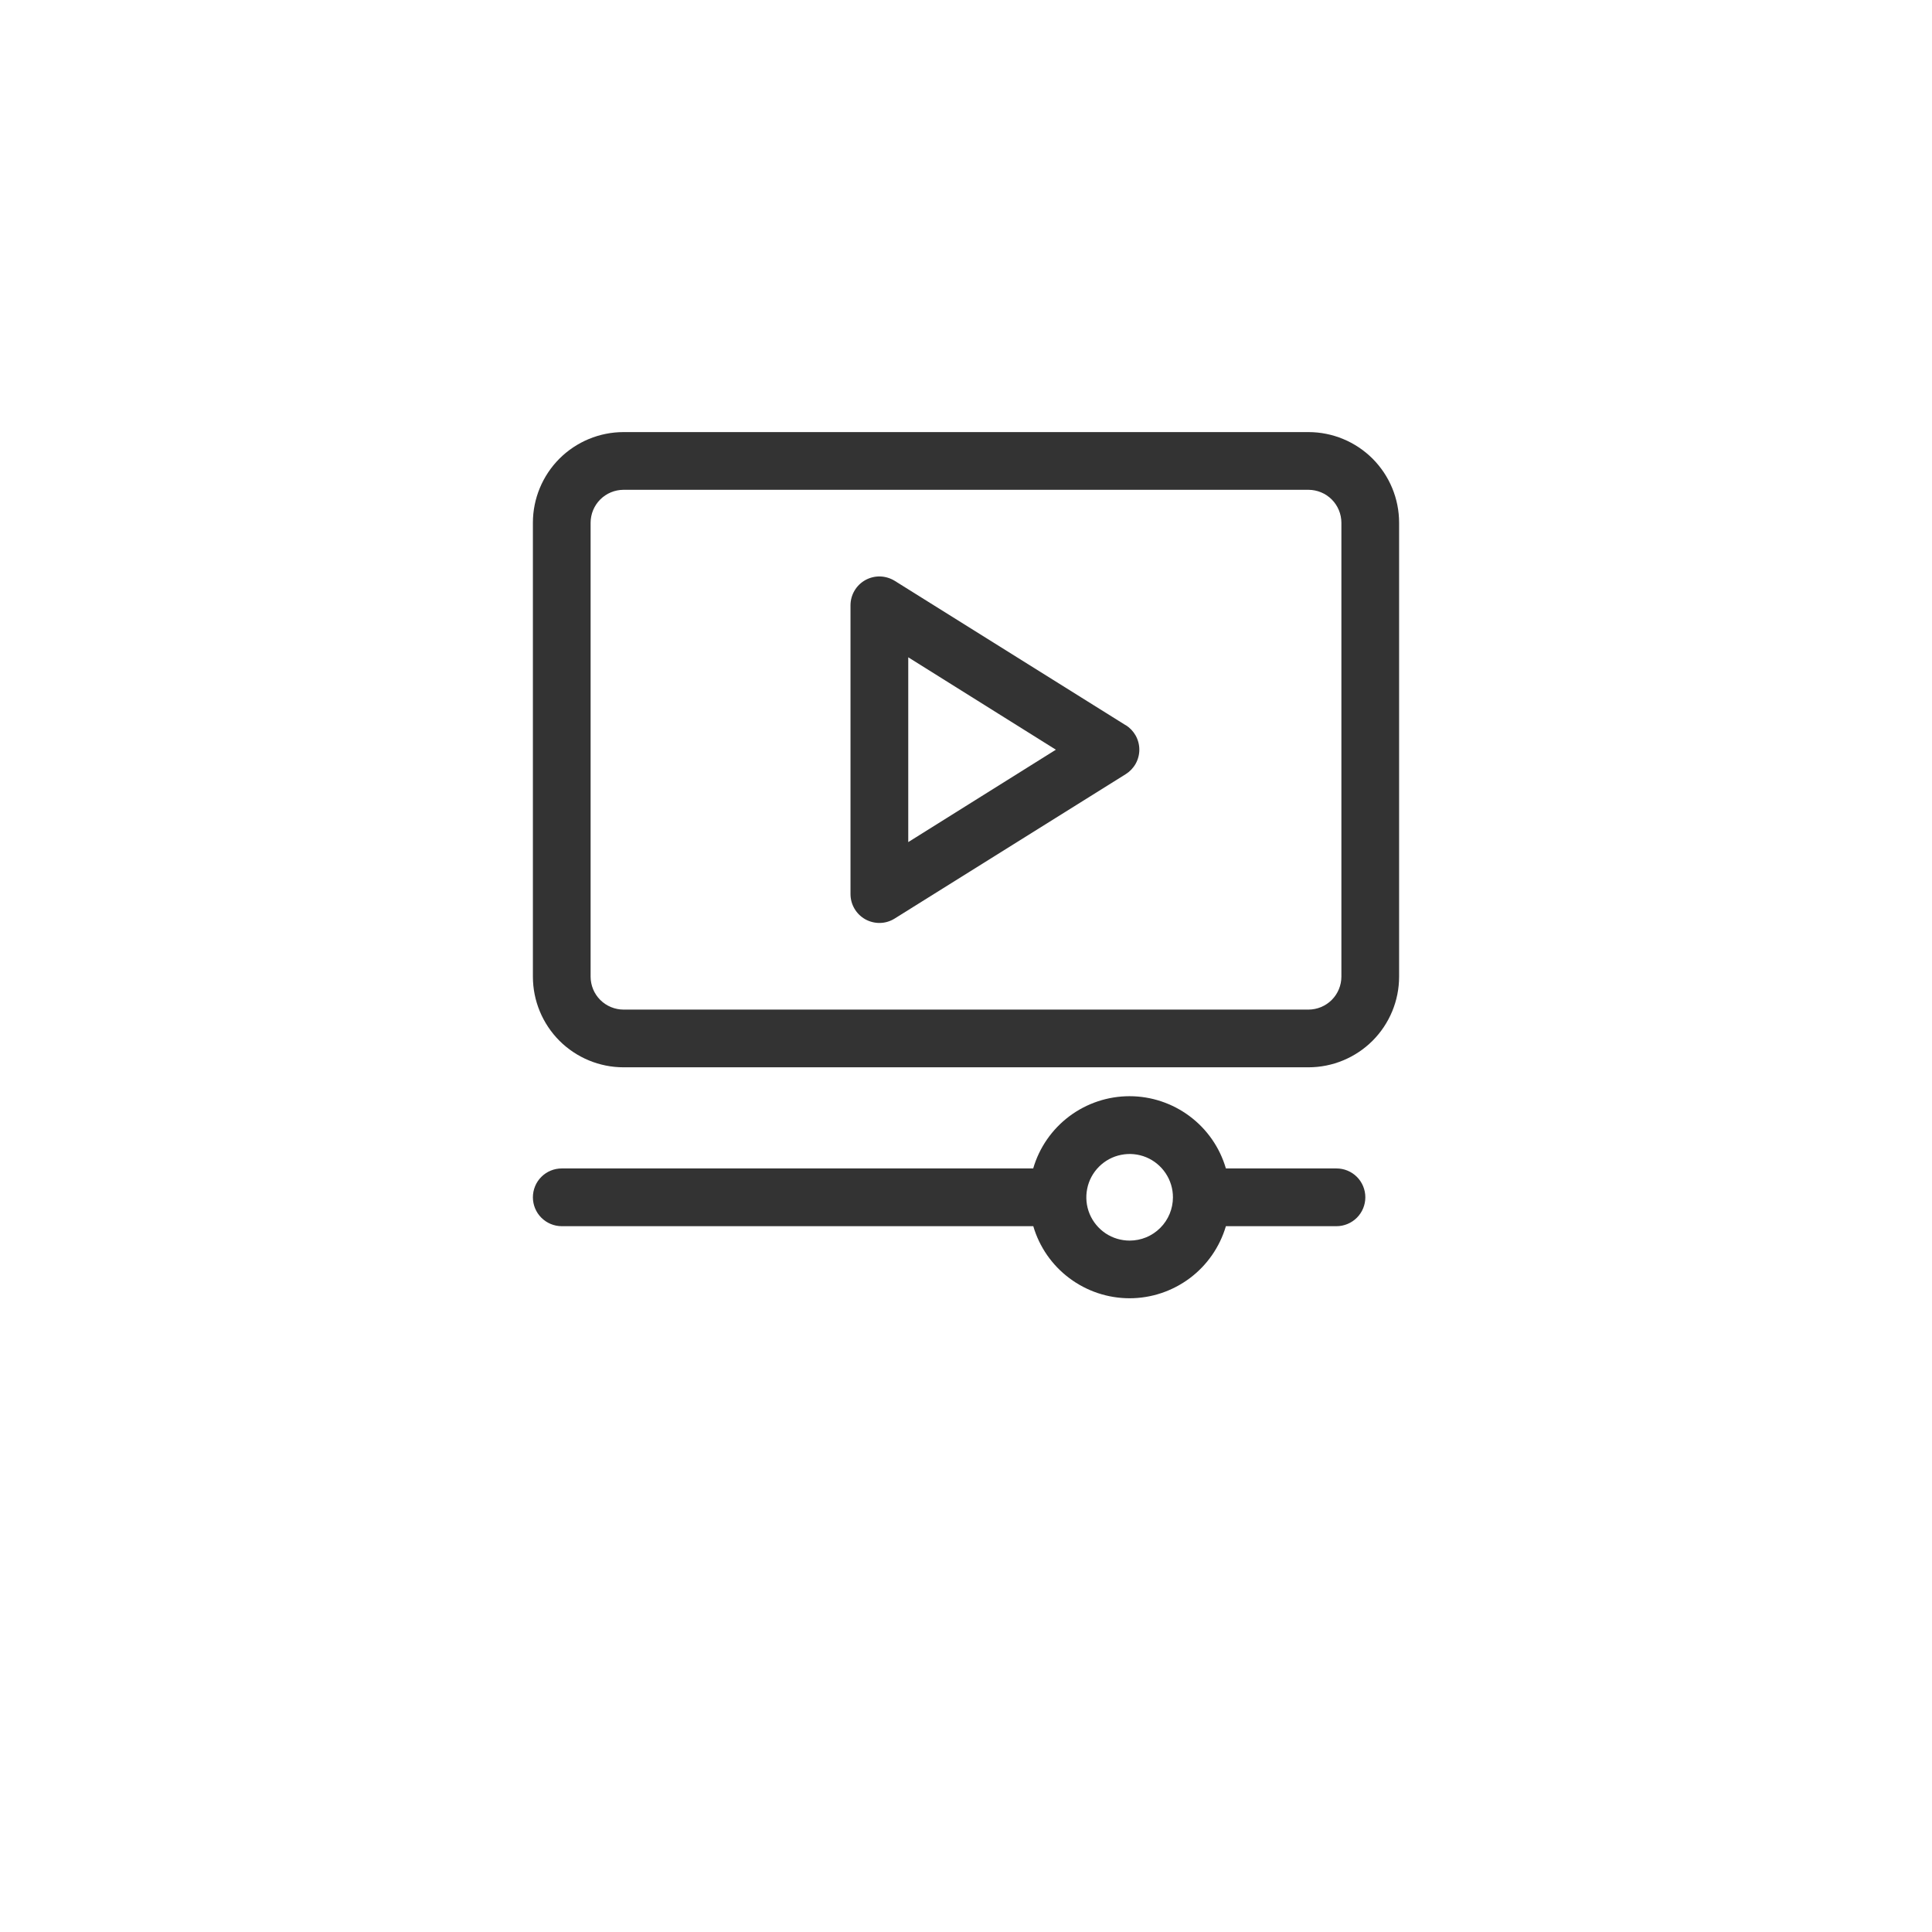 <svg width="46" height="46" viewBox="0 0 46 46" fill="none" xmlns="http://www.w3.org/2000/svg">
<g filter="url(#filter0_ddi_1880_14744)">
<rect x="3" y="2" width="40" height="40" rx="8" fill="white"/>
<g clip-path="url(#clip0_1880_14744)">
<path d="M31.823 29.22H29.188C29.043 28.723 28.741 28.288 28.327 27.978C27.913 27.668 27.41 27.5 26.894 27.5C26.377 27.5 25.874 27.668 25.46 27.978C25.047 28.288 24.745 28.723 24.6 29.22H13.375C13.193 29.22 13.018 29.292 12.889 29.421C12.76 29.55 12.688 29.725 12.688 29.907C12.688 30.089 12.76 30.264 12.889 30.393C13.018 30.522 13.193 30.595 13.375 30.595H24.602C24.747 31.09 25.049 31.525 25.463 31.834C25.876 32.143 26.378 32.311 26.895 32.311C27.411 32.311 27.913 32.143 28.327 31.834C28.74 31.525 29.042 31.09 29.188 30.595H31.821C32.003 30.595 32.178 30.522 32.307 30.393C32.436 30.264 32.508 30.089 32.508 29.907C32.508 29.725 32.436 29.55 32.307 29.421C32.178 29.292 32.003 29.22 31.821 29.22H31.823ZM26.896 30.938C26.692 30.938 26.493 30.878 26.323 30.765C26.154 30.651 26.021 30.49 25.943 30.302C25.865 30.113 25.845 29.906 25.885 29.706C25.924 29.506 26.023 29.322 26.167 29.178C26.311 29.034 26.495 28.935 26.695 28.896C26.895 28.856 27.102 28.876 27.291 28.954C27.479 29.032 27.64 29.165 27.753 29.334C27.867 29.504 27.927 29.703 27.927 29.907C27.927 30.18 27.819 30.443 27.625 30.636C27.432 30.83 27.17 30.938 26.896 30.938Z" fill="#333333"/>
<path d="M31.154 11.688H14.846C14.274 11.688 13.725 11.916 13.32 12.32C12.916 12.725 12.688 13.274 12.688 13.846V24.654C12.688 25.226 12.916 25.775 13.32 26.18C13.725 26.584 14.274 26.812 14.846 26.812H31.154C31.726 26.812 32.275 26.584 32.68 26.18C33.084 25.775 33.312 25.226 33.312 24.654V13.846C33.312 13.274 33.084 12.725 32.68 12.32C32.275 11.916 31.726 11.688 31.154 11.688ZM31.938 24.654C31.937 24.862 31.855 25.061 31.708 25.208C31.561 25.355 31.362 25.437 31.154 25.438H14.846C14.638 25.437 14.439 25.355 14.292 25.208C14.145 25.061 14.063 24.862 14.062 24.654V13.846C14.063 13.638 14.145 13.439 14.292 13.292C14.439 13.145 14.638 13.063 14.846 13.062H31.154C31.362 13.063 31.561 13.145 31.708 13.292C31.855 13.439 31.937 13.638 31.938 13.846V24.654Z" fill="#333333"/>
<path d="M26.802 18.667L21.302 15.229C21.198 15.165 21.078 15.129 20.956 15.125C20.833 15.122 20.712 15.152 20.604 15.211C20.497 15.271 20.407 15.358 20.345 15.464C20.283 15.569 20.25 15.69 20.25 15.812V22.688C20.25 22.81 20.283 22.931 20.345 23.036C20.407 23.142 20.497 23.229 20.604 23.289C20.712 23.348 20.833 23.378 20.956 23.375C21.078 23.372 21.198 23.335 21.302 23.27L26.802 19.833C26.901 19.771 26.983 19.685 27.04 19.583C27.097 19.481 27.127 19.366 27.127 19.249C27.127 19.132 27.097 19.017 27.04 18.914C26.983 18.812 26.901 18.726 26.802 18.664V18.667ZM21.625 21.45V17.05L25.14 19.25L21.625 21.45Z" fill="#333333"/>
</g>
</g>
<defs>
<filter id="filter0_ddi_1880_14744" x="0" y="0" width="46" height="46" filterUnits="userSpaceOnUse" color-interpolation-filters="sRGB">
<feFlood flood-opacity="0" result="BackgroundImageFix"/>
<feColorMatrix in="SourceAlpha" type="matrix" values="0 0 0 0 0 0 0 0 0 0 0 0 0 0 0 0 0 0 127 0" result="hardAlpha"/>
<feMorphology radius="1" operator="dilate" in="SourceAlpha" result="effect1_dropShadow_1880_14744"/>
<feOffset/>
<feComposite in2="hardAlpha" operator="out"/>
<feColorMatrix type="matrix" values="0 0 0 0 0.922 0 0 0 0 0.922 0 0 0 0 0.922 0 0 0 1 0"/>
<feBlend mode="normal" in2="BackgroundImageFix" result="effect1_dropShadow_1880_14744"/>
<feColorMatrix in="SourceAlpha" type="matrix" values="0 0 0 0 0 0 0 0 0 0 0 0 0 0 0 0 0 0 127 0" result="hardAlpha"/>
<feOffset dy="1"/>
<feGaussianBlur stdDeviation="1.5"/>
<feComposite in2="hardAlpha" operator="out"/>
<feColorMatrix type="matrix" values="0 0 0 0 0.561 0 0 0 0 0.561 0 0 0 0 0.561 0 0 0 0.2 0"/>
<feBlend mode="normal" in2="effect1_dropShadow_1880_14744" result="effect2_dropShadow_1880_14744"/>
<feBlend mode="normal" in="SourceGraphic" in2="effect2_dropShadow_1880_14744" result="shape"/>
<feColorMatrix in="SourceAlpha" type="matrix" values="0 0 0 0 0 0 0 0 0 0 0 0 0 0 0 0 0 0 127 0" result="hardAlpha"/>
<feOffset dy="-2.4"/>
<feComposite in2="hardAlpha" operator="arithmetic" k2="-1" k3="1"/>
<feColorMatrix type="matrix" values="0 0 0 0 0.243 0 0 0 0 0.243 0 0 0 0 0.243 0 0 0 0.04 0"/>
<feBlend mode="normal" in2="shape" result="effect3_innerShadow_1880_14744"/>
</filter>
<clipPath id="clip0_1880_14744">
<rect width="22" height="22" fill="white" transform="translate(12 11)"/>
</clipPath>
</defs>
</svg>
